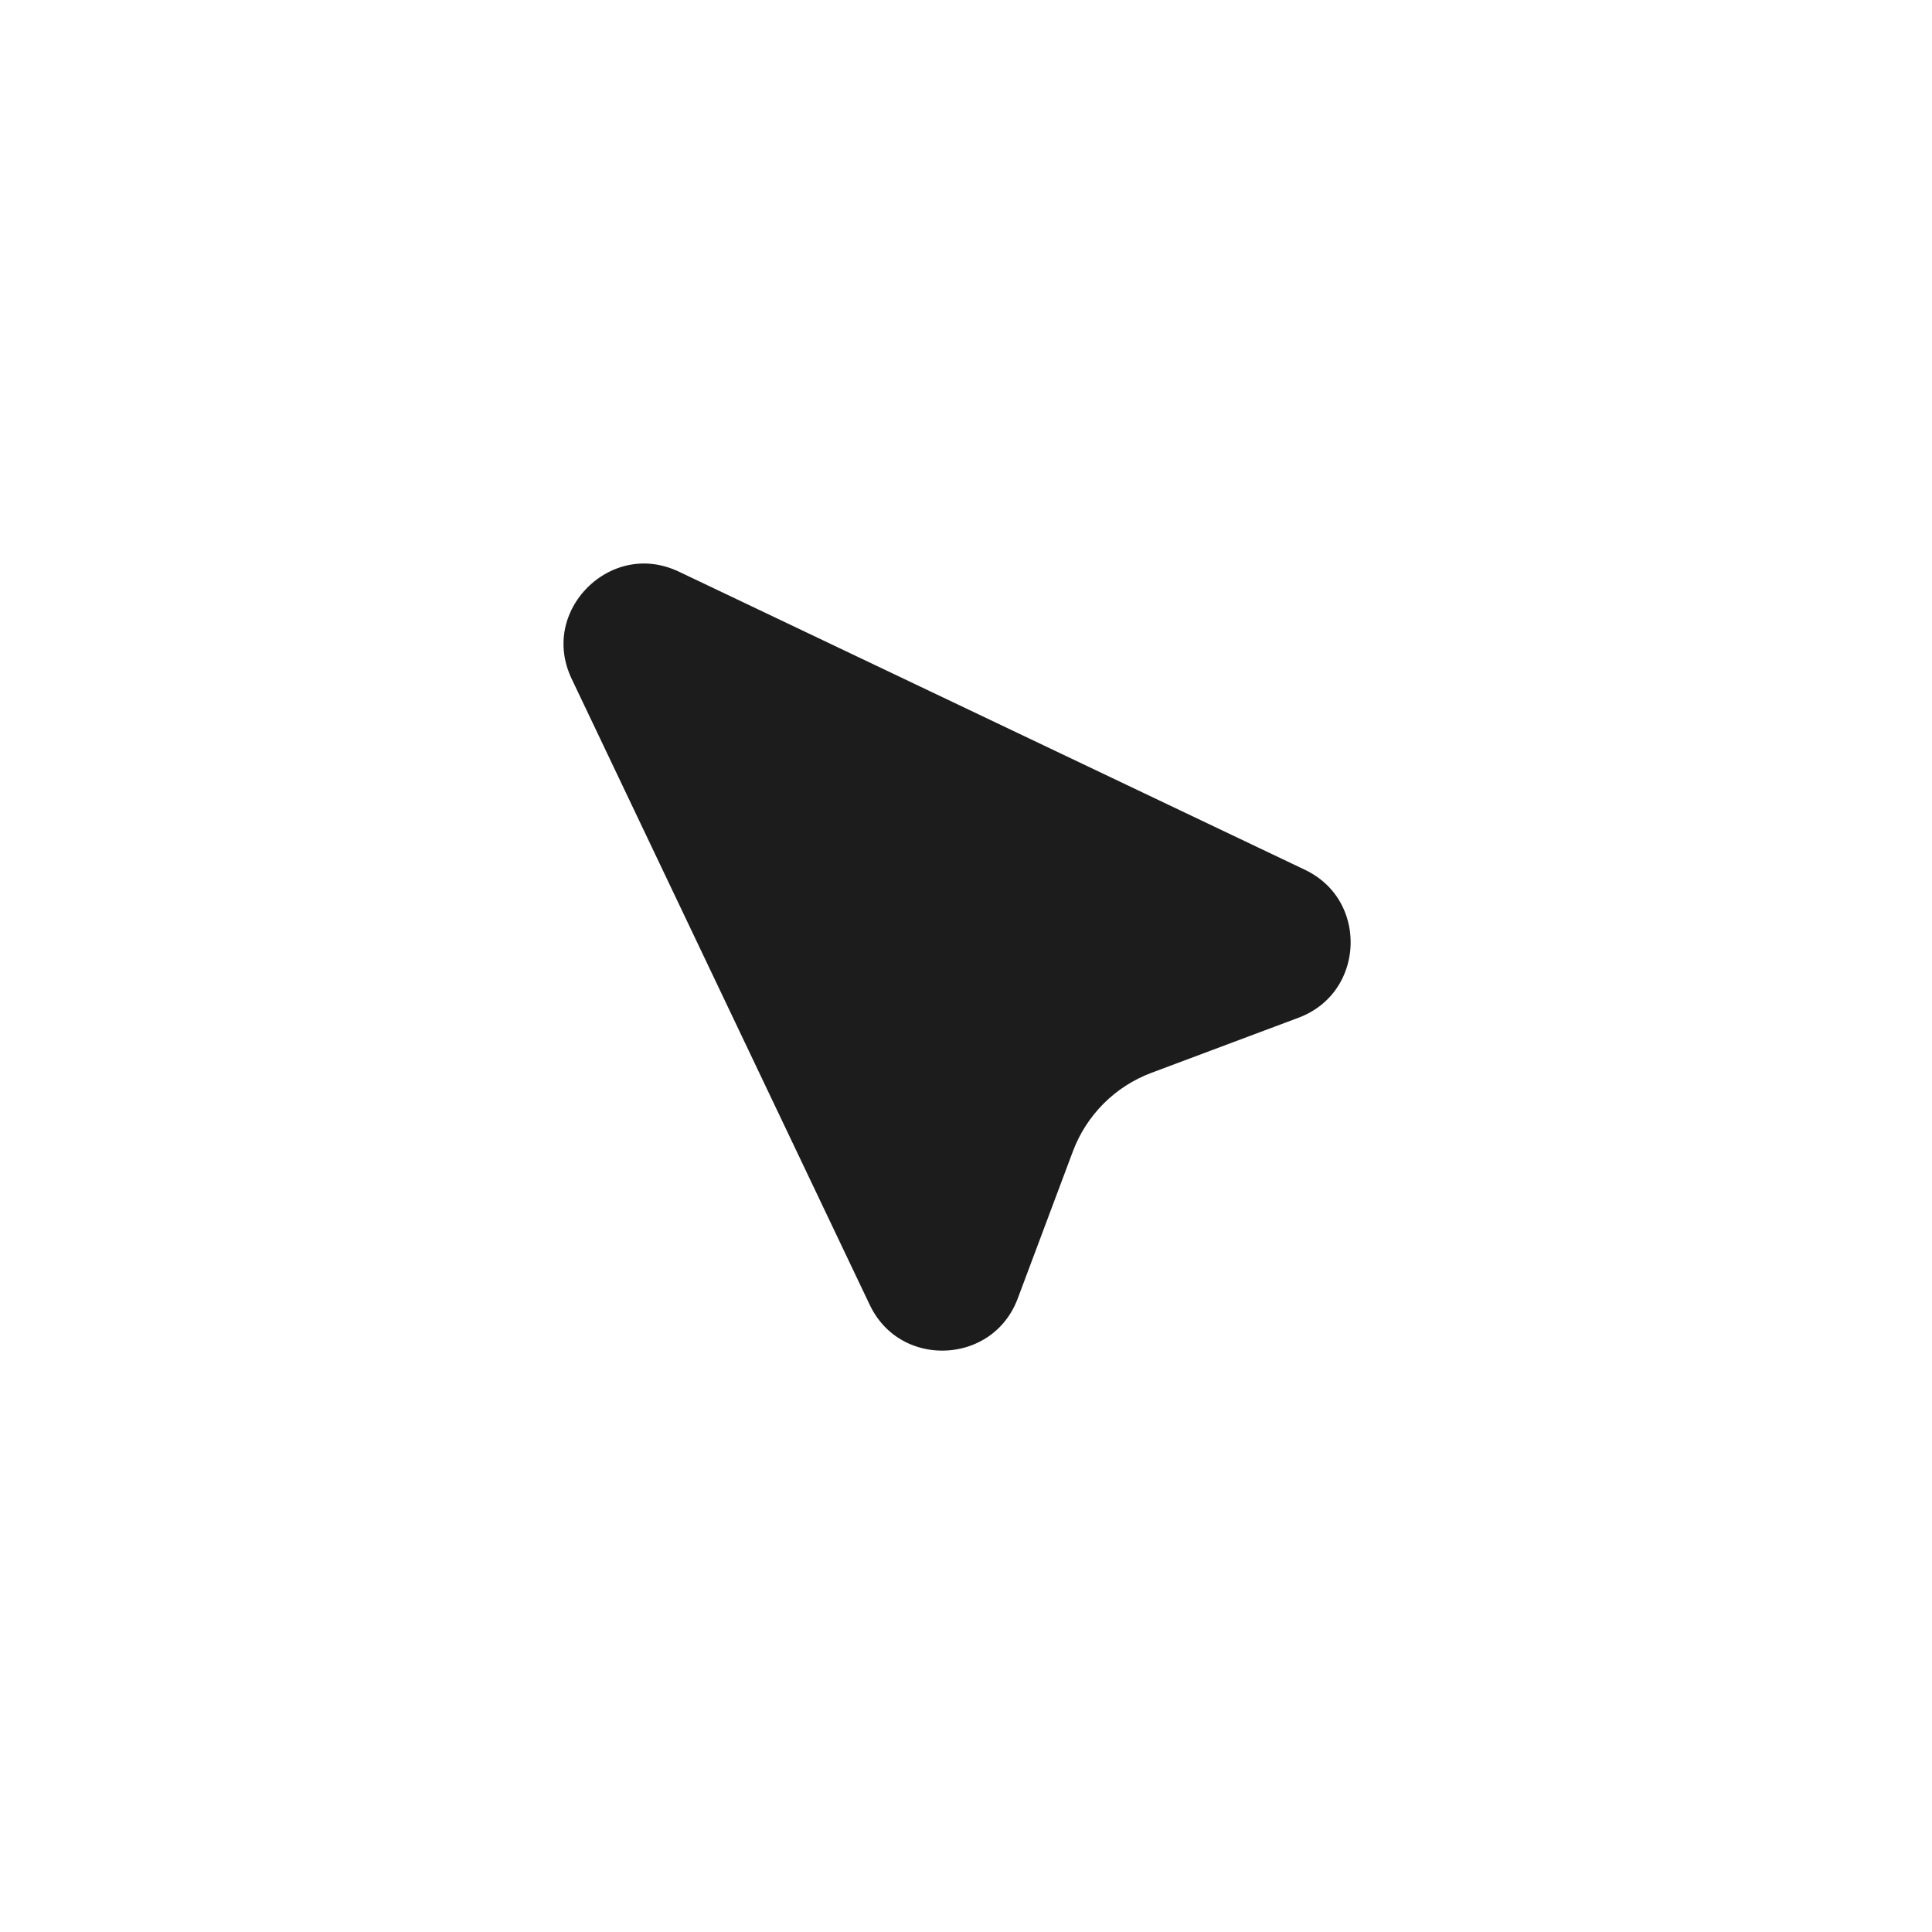 <svg width="36" height="36" viewBox="0 0 36 36" fill="none" xmlns="http://www.w3.org/2000/svg">
<g filter="url(#filter0_d_9046_1257)">
<path d="M15.754 24.527L10.202 12.867C9.392 11.167 11.167 9.393 12.868 10.202L24.527 15.754C26.12 16.513 26.022 18.813 24.369 19.433L21.63 20.459C21.363 20.559 21.12 20.715 20.918 20.917C20.717 21.119 20.56 21.362 20.46 21.629L19.433 24.369C18.813 26.021 16.513 26.12 15.754 24.527Z" fill="#1C1C1C"/>
<path d="M15.754 24.527L10.202 12.867C9.392 11.167 11.167 9.393 12.868 10.202L24.527 15.754C26.12 16.513 26.022 18.813 24.369 19.433L21.63 20.459C21.363 20.559 21.12 20.715 20.918 20.917C20.717 21.119 20.56 21.362 20.46 21.629L19.433 24.369C18.813 26.021 16.513 26.12 15.754 24.527Z" stroke="white" stroke-linecap="round" stroke-linejoin="round"/>
</g>
<defs>
<filter id="filter0_d_9046_1257" x="4.5" y="4.498" width="26.664" height="26.669" filterUnits="userSpaceOnUse" color-interpolation-filters="sRGB">
<feFlood flood-opacity="0" result="BackgroundImageFix"/>
<feColorMatrix in="SourceAlpha" type="matrix" values="0 0 0 0 0 0 0 0 0 0 0 0 0 0 0 0 0 0 127 0" result="hardAlpha"/>
<feOffset/>
<feGaussianBlur stdDeviation="2.5"/>
<feComposite in2="hardAlpha" operator="out"/>
<feColorMatrix type="matrix" values="0 0 0 0 0 0 0 0 0 0 0 0 0 0 0 0 0 0 0.5 0"/>
<feBlend mode="normal" in2="BackgroundImageFix" result="effect1_dropShadow_9046_1257"/>
<feBlend mode="normal" in="SourceGraphic" in2="effect1_dropShadow_9046_1257" result="shape"/>
</filter>
</defs>
</svg>

